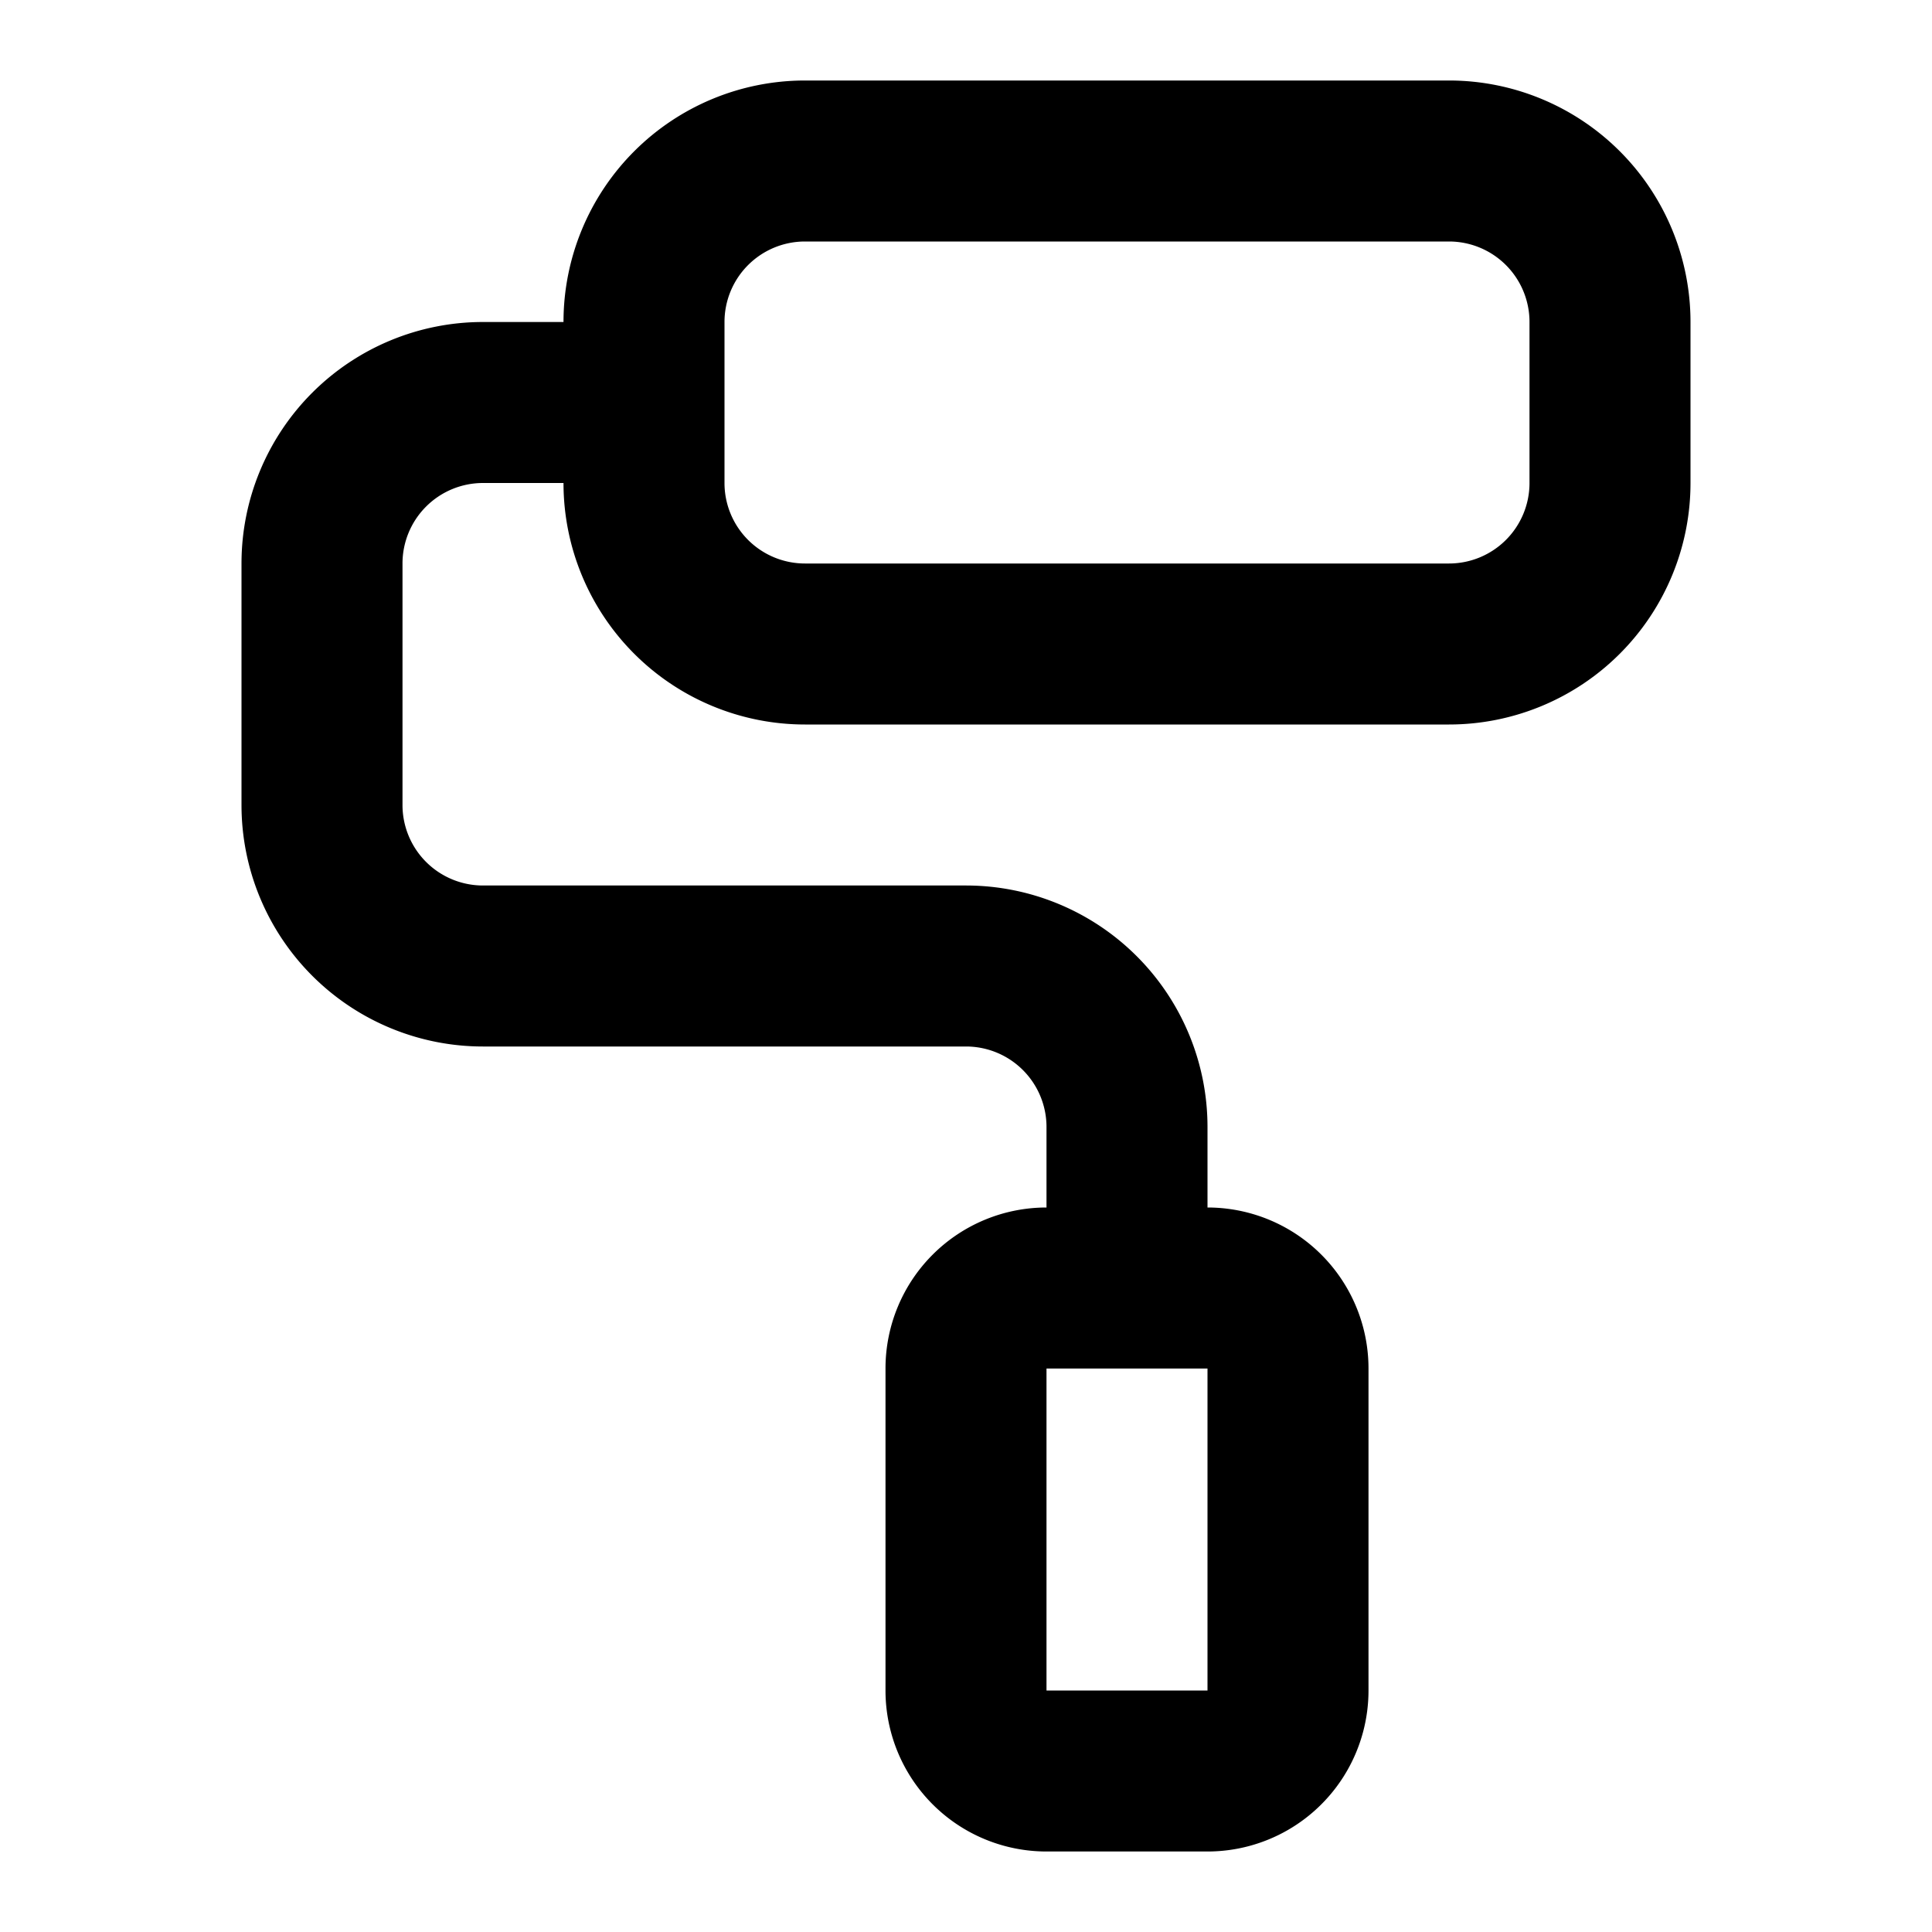 <svg xmlns="http://www.w3.org/2000/svg" viewBox="0 0 24 24"><path d="M18 1h-8a3 3 0 00-3 3H6a3 3 0 00-3 3v3a3 3 0 003 3h6a1 1 0 011 1v1a2 2 0 00-2 2v4a2 2 0 002 2h2a2 2 0 002-2v-4a2 2 0 00-2-2v-1a3 3 0 00-3-3H6a1 1 0 01-1-1V7a1 1 0 011-1h1a3 3 0 003 3h8a3 3 0 003-3V4a3 3 0 00-3-3zm-3 16v4h-2v-4zm4-11a1 1 0 01-1 1h-8a1 1 0 01-1-1V4a1 1 0 011-1h8a1 1 0 011 1z"/></svg>